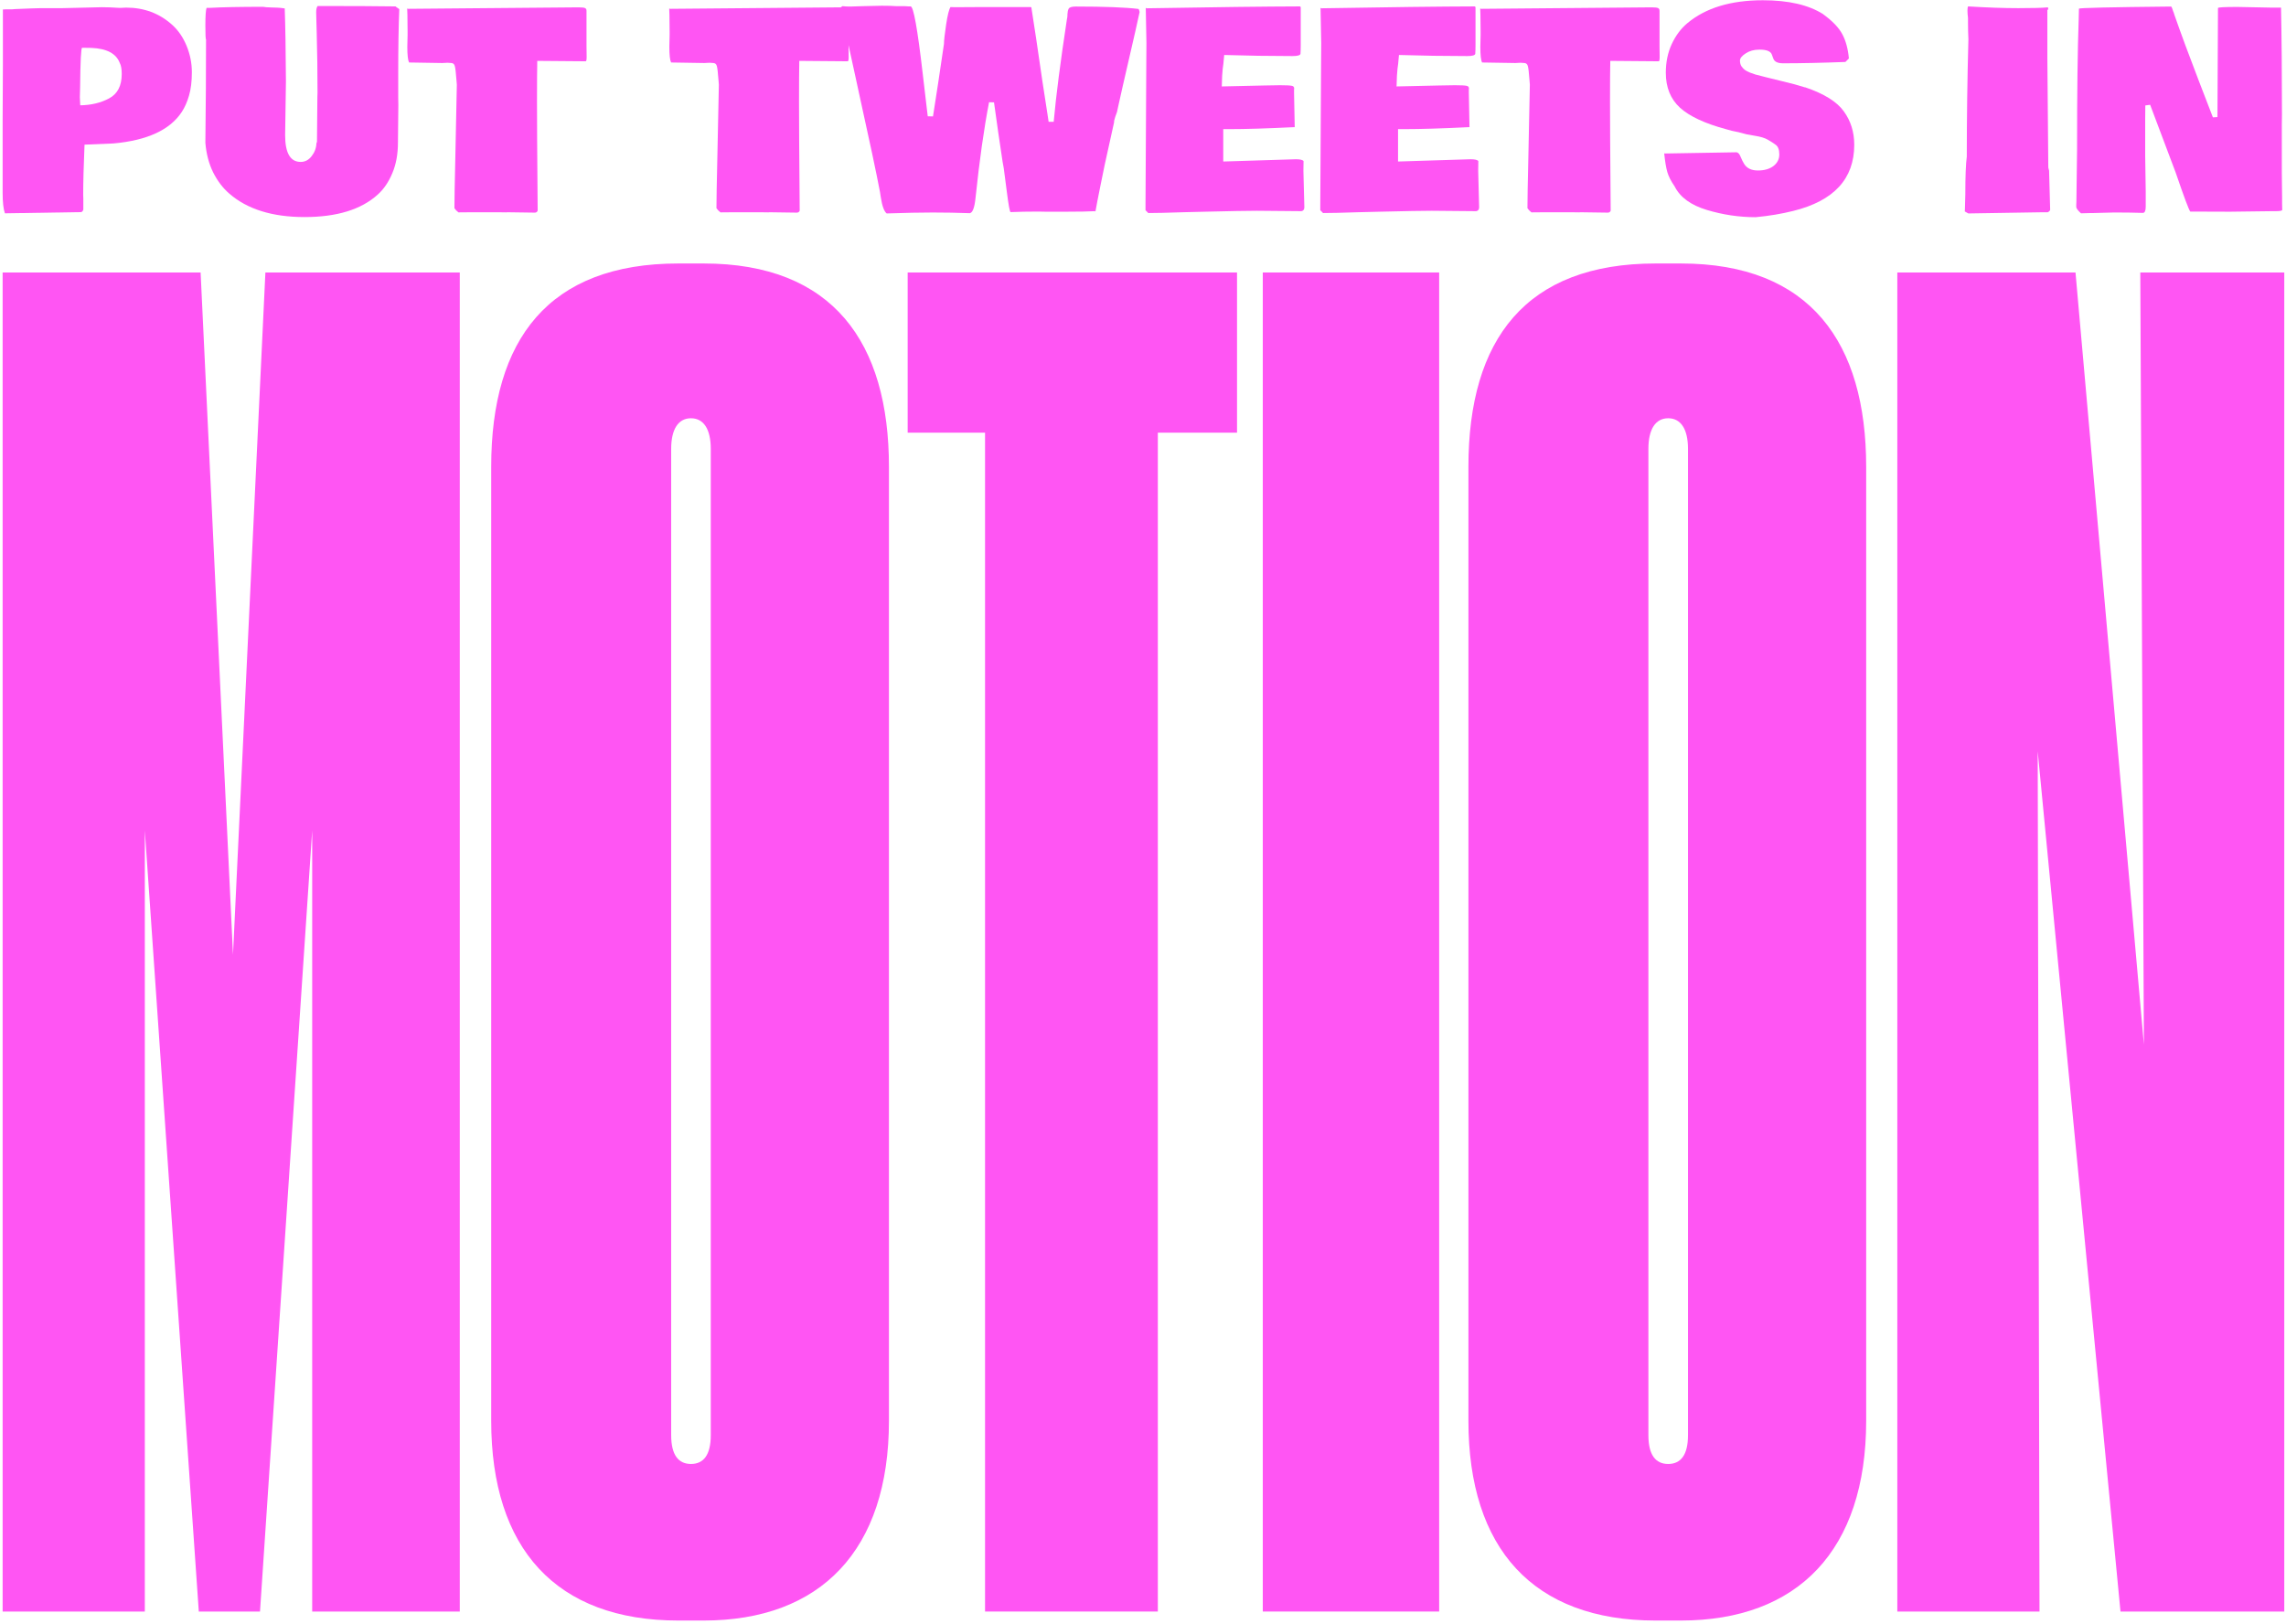 <svg width="525" height="373" viewBox="0 0 525 373" fill="none" xmlns="http://www.w3.org/2000/svg">
<path d="M524.071 26.429L524.041 28.488V39.859L524.102 45.269V46.805L524.133 48.25C524.01 48.414 523.508 48.496 522.627 48.496H521.828L512.177 48.619C508.079 48.619 505.026 48.608 503.018 48.588C502.711 48.26 501.594 45.279 499.668 39.644L493.798 24.062L492.691 24.216L492.661 27.351V35.68L492.784 44.009V47.451C492.784 48.373 492.579 48.854 492.169 48.895C490.141 48.834 488.204 48.803 486.36 48.803H485.407L480.767 48.926H480.152L477.939 48.988L477.847 48.926C477.171 48.291 476.833 47.83 476.833 47.543V46.99L476.863 46.375L477.017 34.389C477.017 21.234 477.14 11.287 477.386 4.546L477.447 1.995C477.447 1.81 484.506 1.646 498.623 1.503C498.746 1.585 498.931 2.036 499.176 2.855V2.763L499.361 3.378C500.877 7.722 502.721 12.711 504.893 18.345C507.065 23.96 508.171 26.828 508.212 26.951L509.257 26.89L509.38 1.841C509.38 1.677 510.876 1.595 513.867 1.595L521.582 1.749H523.856C524 8.531 524.071 16.758 524.071 26.429Z" fill="#FF55F3"/>
<path d="M451.354 44.654C451.354 40.495 451.467 37.606 451.692 35.987C451.692 27.074 451.815 18.089 452.061 9.033C451.999 7.742 451.969 6.441 451.969 5.13V4.115C451.887 3.48 451.846 2.917 451.846 2.425C451.846 1.933 451.897 1.616 451.999 1.472C456.384 1.739 460.226 1.872 463.525 1.872C466.823 1.872 469.088 1.81 470.317 1.687C470.358 1.749 470.389 1.923 470.409 2.21H470.194V13.336L470.409 38.353C470.409 38.538 470.44 38.691 470.501 38.815V38.876C470.563 38.999 470.594 39.132 470.594 39.276L470.839 48.219C470.737 48.445 470.553 48.619 470.286 48.742H469.241L452.03 49.018C451.825 48.916 451.559 48.762 451.231 48.557L451.262 48.035L451.354 44.654Z" fill="#FF55F3"/>
<path d="M382.478 35.249L398.736 34.973C399.146 34.973 399.484 35.321 399.75 36.018C400.037 36.714 400.314 37.267 400.58 37.677C401.216 38.661 402.26 39.153 403.715 39.153C405.19 39.153 406.379 38.815 407.28 38.138C408.182 37.442 408.633 36.55 408.633 35.464C408.633 34.379 408.356 33.641 407.803 33.252C407.25 32.842 406.645 32.453 405.99 32.084C405.334 31.694 404.361 31.397 403.07 31.192C401.799 30.988 401.103 30.864 400.98 30.823H401.041L399.289 30.363C398.163 30.158 397.22 29.932 396.462 29.686C391.565 28.375 388.02 26.726 385.828 24.738C383.656 22.751 382.57 20.077 382.57 16.716C382.57 14.278 383.021 12.086 383.922 10.139C384.824 8.193 386.002 6.605 387.457 5.375C391.657 1.831 397.456 0.058 404.852 0.058C410.733 0.058 415.353 1.124 418.714 3.255H418.683C420.834 4.812 422.31 6.349 423.109 7.865C423.908 9.361 424.41 11.215 424.615 13.428L423.816 14.227C418.427 14.432 413.653 14.534 409.493 14.534C408.243 14.534 407.496 14.165 407.25 13.428C407.147 13.12 407.035 12.813 406.912 12.506C406.625 11.768 405.703 11.399 404.146 11.399H404.023C402.814 11.399 401.779 11.686 400.918 12.26C400.058 12.813 399.617 13.356 399.597 13.889C399.597 14.422 399.71 14.862 399.935 15.21C400.181 15.559 400.437 15.835 400.703 16.04C400.97 16.245 401.379 16.46 401.933 16.686C402.486 16.891 402.896 17.034 403.162 17.116C403.449 17.177 403.889 17.29 404.484 17.454L405.559 17.731C405.99 17.854 407.239 18.161 409.309 18.653C411.399 19.145 413.14 19.616 414.534 20.067V20.036C418.898 21.511 421.869 23.355 423.447 25.568C425.045 27.76 425.844 30.322 425.844 33.252C425.844 41.058 421.183 46.119 411.86 48.434C409.155 49.111 406.266 49.592 403.193 49.879C399.423 49.879 395.694 49.326 392.005 48.219C388.317 47.113 385.848 45.31 384.598 42.81C383.758 41.601 383.195 40.495 382.908 39.491C382.621 38.466 382.386 37.042 382.201 35.219C382.263 35.239 382.355 35.249 382.478 35.249Z" fill="#FF55F3"/>
<path d="M381.157 13.059C381.157 13.735 381.085 14.073 380.942 14.073C380.942 14.073 377.233 14.043 369.816 13.981C369.775 15.969 369.754 19.073 369.754 23.294C369.754 27.515 369.765 30.445 369.785 32.084L369.908 48.373C369.805 48.66 369.601 48.813 369.293 48.834L362.808 48.742L362.778 48.772L360.749 48.742H355.125C353.608 48.742 352.471 48.752 351.713 48.772L351.191 48.311C351.17 48.291 351.037 48.127 350.791 47.82C350.791 46.017 350.863 42.011 351.006 35.803L351.344 19.452L351.283 18.683C351.139 16.655 350.996 15.456 350.853 15.088C350.73 14.698 350.474 14.493 350.084 14.473C349.695 14.432 349.408 14.411 349.224 14.411L347.994 14.473L340.372 14.35C340.106 13.817 339.973 12.618 339.973 10.754L340.034 8.049V7.22C340.014 3.941 339.983 2.189 339.942 1.964C339.983 1.964 340.065 1.984 340.188 2.025L379.313 1.687C380.112 1.687 380.614 1.749 380.819 1.872C381.024 1.974 381.126 2.179 381.126 2.486V10.6L381.157 13.059Z" fill="#FF55F3"/>
<path d="M303.429 9.893L303.276 1.81C303.296 1.81 303.368 1.841 303.491 1.902C319.063 1.636 330.793 1.493 338.682 1.472C338.764 1.513 338.825 1.575 338.866 1.657V10.324C338.866 11.164 338.846 11.85 338.805 12.383C338.702 12.711 338.098 12.875 336.991 12.875H336.776C331.818 12.875 326.654 12.793 321.286 12.629C321.286 12.813 321.255 13.141 321.194 13.612C321.153 14.084 321.122 14.422 321.102 14.627L320.948 15.794C320.846 16.573 320.774 17.925 320.733 19.851L330.261 19.636C331.9 19.595 333.088 19.575 333.826 19.575H334.318C335.567 19.575 336.387 19.616 336.776 19.698C337.166 19.759 337.36 19.964 337.36 20.312L337.329 20.558V21.296L337.483 29.195L337.452 29.225V29.195C331.224 29.502 326.245 29.656 322.516 29.656H321.071V37.093L337.76 36.571C338.682 36.571 339.266 36.704 339.512 36.97C339.491 37.503 339.481 38.261 339.481 39.245L339.696 47.605C339.696 48.117 339.471 48.414 339.02 48.496L328.816 48.404C326.808 48.404 322.813 48.475 316.83 48.619L311.789 48.742C308.224 48.865 305.581 48.926 303.86 48.926L303.768 48.865H303.798C303.593 48.66 303.399 48.465 303.214 48.281V47.205L303.399 14.35L303.429 9.893Z" fill="#FF55F3"/>
<path d="M263.29 9.893L263.136 1.81C263.157 1.81 263.228 1.841 263.351 1.902C278.923 1.636 290.654 1.493 298.542 1.472C298.624 1.513 298.686 1.575 298.727 1.657V10.324C298.727 11.164 298.706 11.85 298.665 12.383C298.563 12.711 297.958 12.875 296.852 12.875H296.637C291.678 12.875 286.515 12.793 281.147 12.629C281.147 12.813 281.116 13.141 281.054 13.612C281.013 14.084 280.983 14.422 280.962 14.627L280.808 15.794C280.706 16.573 280.634 17.925 280.593 19.851L290.121 19.636C291.76 19.595 292.949 19.575 293.686 19.575H294.178C295.428 19.575 296.247 19.616 296.637 19.698C297.026 19.759 297.221 19.964 297.221 20.312L297.19 20.558V21.296L297.344 29.195L297.313 29.225V29.195C291.084 29.502 286.105 29.656 282.376 29.656H280.931V37.093L297.62 36.571C298.542 36.571 299.126 36.704 299.372 36.97C299.352 37.503 299.341 38.261 299.341 39.245L299.556 47.605C299.556 48.117 299.331 48.414 298.88 48.496L288.676 48.404C286.668 48.404 282.673 48.475 276.69 48.619L271.65 48.742C268.084 48.865 265.441 48.926 263.72 48.926L263.628 48.865H263.659C263.454 48.66 263.259 48.465 263.075 48.281V47.205L263.259 14.35L263.29 9.893Z" fill="#FF55F3"/>
<path d="M219.371 1.657L224.718 1.626H236.674C236.756 1.626 236.818 1.646 236.859 1.687L237.965 8.879C238.252 10.969 238.713 14.124 239.348 18.345C240.004 22.546 240.413 25.199 240.577 26.306L240.823 27.965H241.991C242.524 22.044 243.528 14.248 245.003 4.576L245.126 3.869C245.147 3.706 245.157 3.48 245.157 3.193C245.177 2.702 245.27 2.302 245.433 1.995C245.618 1.667 246.161 1.503 247.062 1.503C253.64 1.503 258.444 1.687 261.477 2.056C261.559 2.138 261.641 2.374 261.723 2.763C261.231 5.058 260.422 8.633 259.295 13.489C258.168 18.345 257.328 22.044 256.774 24.584L256.529 25.722C256.488 25.845 256.354 26.213 256.129 26.828C255.924 27.443 255.832 27.873 255.852 28.119L253.701 37.862L252.717 42.687C252.164 45.412 251.785 47.369 251.58 48.557L251.427 48.496C249.992 48.578 247.81 48.619 244.88 48.619H240.086L238.426 48.588C236.111 48.588 234 48.629 232.095 48.711C231.91 48.711 231.613 47.092 231.203 43.855C230.794 40.618 230.568 38.886 230.527 38.661L230.251 37.124C229.595 32.821 228.939 28.283 228.284 23.509L227.146 23.478C225.979 29.502 224.944 36.817 224.042 45.422C223.817 47.676 223.376 48.854 222.721 48.957C219.791 48.854 216.953 48.803 214.207 48.803C211.462 48.803 207.937 48.875 203.635 49.018C203.04 48.547 202.59 47.307 202.282 45.299L202.098 44.101C201.319 39.962 199.701 32.34 197.242 21.234L196.596 18.253C196.351 17.065 195.838 14.719 195.06 11.215C194.281 7.691 193.615 4.566 193.062 1.841C193.083 1.677 193.226 1.534 193.492 1.411C193.964 1.472 194.466 1.503 194.998 1.503H195.367L198.287 1.411L202.528 1.319C203.922 1.319 204.997 1.349 205.755 1.411H207.692C207.876 1.411 208.214 1.431 208.706 1.472H209.136C209.792 1.472 210.714 6.595 211.902 16.839C212.435 21.47 212.753 24.175 212.855 24.953L213.07 26.705L214.269 26.736C215.027 21.982 215.867 16.43 216.789 10.078C216.789 9.34 216.953 7.875 217.281 5.683C217.609 3.49 217.947 2.138 218.295 1.626C218.52 1.646 218.879 1.657 219.371 1.657Z" fill="#FF55F3"/>
<path d="M194.906 13.059C194.906 13.735 194.834 14.073 194.691 14.073C194.691 14.073 190.982 14.043 183.565 13.981C183.524 15.969 183.503 19.073 183.503 23.294C183.503 27.515 183.514 30.445 183.534 32.084L183.657 48.373C183.555 48.66 183.35 48.813 183.042 48.834L176.557 48.742L176.527 48.772L174.498 48.742H168.874C167.357 48.742 166.22 48.752 165.462 48.772L164.94 48.311C164.919 48.291 164.786 48.127 164.54 47.82C164.54 46.017 164.612 42.011 164.755 35.803L165.093 19.452L165.032 18.683C164.888 16.655 164.745 15.456 164.602 15.088C164.479 14.698 164.223 14.493 163.833 14.473C163.444 14.432 163.157 14.411 162.973 14.411L161.743 14.473L154.121 14.35C153.855 13.817 153.722 12.618 153.722 10.754L153.783 8.049V7.22C153.763 3.941 153.732 2.189 153.691 1.964C153.732 1.964 153.814 1.984 153.937 2.025L193.062 1.687C193.861 1.687 194.363 1.749 194.568 1.872C194.773 1.974 194.875 2.179 194.875 2.486V10.6L194.906 13.059Z" fill="#FF55F3"/>
<path d="M134.728 13.059C134.728 13.735 134.657 14.073 134.513 14.073C134.513 14.073 130.805 14.043 123.388 13.981C123.347 15.969 123.326 19.073 123.326 23.294C123.326 27.515 123.336 30.445 123.357 32.084L123.48 48.373C123.377 48.66 123.172 48.813 122.865 48.834L116.38 48.742L116.349 48.772L114.321 48.742H108.696C107.18 48.742 106.043 48.752 105.285 48.772L104.762 48.311C104.742 48.291 104.609 48.127 104.363 47.82C104.363 46.017 104.435 42.011 104.578 35.803L104.916 19.452L104.855 18.683C104.711 16.655 104.568 15.456 104.424 15.088C104.301 14.698 104.045 14.493 103.656 14.473C103.267 14.432 102.98 14.411 102.795 14.411L101.566 14.473L93.944 14.35C93.678 13.817 93.544 12.618 93.544 10.754L93.606 8.049V7.22C93.585 3.941 93.555 2.189 93.514 1.964C93.555 1.964 93.637 1.984 93.76 2.025L132.884 1.687C133.684 1.687 134.186 1.749 134.39 1.872C134.595 1.974 134.698 2.179 134.698 2.486V10.6L134.728 13.059Z" fill="#FF55F3"/>
<path d="M91.484 24.123L91.392 32.76C91.392 35.403 90.962 37.739 90.102 39.767C89.261 41.796 88.145 43.435 86.751 44.685C82.961 48.127 77.357 49.848 69.94 49.848C62.523 49.848 56.755 48.045 52.636 44.439C51.181 43.189 49.952 41.57 48.948 39.583C47.965 37.575 47.37 35.311 47.166 32.79C47.268 24.226 47.319 16.307 47.319 9.033C47.217 9.033 47.166 7.957 47.166 5.806C47.166 3.654 47.258 2.322 47.442 1.81H48.088C51.099 1.646 55.208 1.564 60.412 1.564C60.781 1.646 61.447 1.697 62.41 1.718C63.393 1.738 64.07 1.769 64.438 1.81L65.391 1.933C65.534 5.99 65.627 11.573 65.668 18.683L65.483 31.039C65.483 35.136 66.672 37.185 69.048 37.185C70.052 37.185 70.892 36.745 71.569 35.864C72.265 34.983 72.634 33.989 72.675 32.883L72.798 32.575L72.89 22.218L72.921 21.296C72.921 16.542 72.859 11.953 72.737 7.527L72.675 5.283C72.634 4.382 72.614 3.572 72.614 2.855C72.614 2.138 72.726 1.646 72.952 1.38C80.861 1.38 86.823 1.411 90.839 1.472C90.983 1.616 91.167 1.749 91.392 1.872H91.362L91.7 2.087C91.536 5.959 91.454 10.938 91.454 17.024V22.31L91.484 24.123Z" fill="#FF55F3"/>
<path d="M0.604 27.627L0.665 14.995V2.179C0.706 2.159 0.901 2.148 1.249 2.148H2.386C2.816 2.148 3.144 2.128 3.37 2.087L7.181 1.933C8.164 1.892 8.922 1.872 9.455 1.872H14.342L23.378 1.657C24.607 1.657 25.959 1.708 27.435 1.81H27.65C28.346 1.769 28.787 1.749 28.971 1.749C33.069 1.749 36.573 3.05 39.483 5.652C40.896 6.902 42.013 8.51 42.833 10.477C43.652 12.444 44.062 14.483 44.062 16.593C44.062 18.683 43.847 20.466 43.416 21.941C42.986 23.417 42.433 24.666 41.757 25.691C39.052 29.83 33.817 32.248 26.052 32.944L19.413 33.221C19.208 38.138 19.106 41.96 19.106 44.685L19.136 45.638V48.127C19.054 48.414 18.901 48.608 18.675 48.711L1.126 48.988C0.778 48.004 0.604 46.426 0.604 44.255V27.627ZM27.496 14.442C26.677 12.291 24.505 11.143 20.98 11C20.468 10.979 19.761 10.969 18.86 10.969C18.614 10.969 18.46 13.991 18.399 20.036L18.337 22.341L18.43 24.185C20.95 24.144 23.163 23.611 25.068 22.587C26.994 21.562 27.957 19.698 27.957 16.993C27.957 15.846 27.803 14.995 27.496 14.442Z" fill="#FF55F3"/>
<path d="M435.736 62.576H476.657L492.363 239.897L491.537 62.576H524.604V370.098H486.99L467.977 172.524L468.39 370.098H435.736V62.576Z" fill="#FF55F3"/>
<path d="M428.584 107.217V326.285C428.584 356.045 412.877 372.165 386.01 372.165H380.223C352.116 372.165 337.236 355.632 337.236 326.285V107.217C337.236 77.87 350.463 60.51 380.223 60.51H386.01C415.77 60.51 428.584 78.696 428.584 107.217ZM387.663 329.591V103.083C387.663 98.537 386.01 96.057 383.117 96.057C380.223 96.057 378.57 98.537 378.57 103.083V329.591C378.57 334.138 380.223 336.205 383.117 336.205C386.01 336.205 387.663 334.138 387.663 329.591Z" fill="#FF55F3"/>
<path d="M330.517 62.576V370.098H290.01V62.576H330.517Z" fill="#FF55F3"/>
<path d="M226.227 370.098V99.363H208.454V62.576H284.094V99.363H265.907V370.098H226.227Z" fill="#FF55F3"/>
<path d="M204.155 107.217V326.285C204.155 356.045 188.449 372.165 161.582 372.165H155.795C127.688 372.165 112.808 355.632 112.808 326.285V107.217C112.808 77.87 126.035 60.51 155.795 60.51H161.582C191.342 60.51 204.155 78.696 204.155 107.217ZM163.235 329.591V103.083C163.235 98.537 161.582 96.057 158.688 96.057C155.795 96.057 154.142 98.537 154.142 103.083V329.591C154.142 334.138 155.795 336.205 158.688 336.205C161.582 336.205 163.235 334.138 163.235 329.591Z" fill="#FF55F3"/>
<path d="M0.604 370.098V62.576H46.071L53.511 219.231L60.951 62.576H105.591V370.098H71.697V190.71L59.711 370.098H45.657L33.257 190.71V370.098H0.604Z" fill="#FF55F3"/>
</svg>
